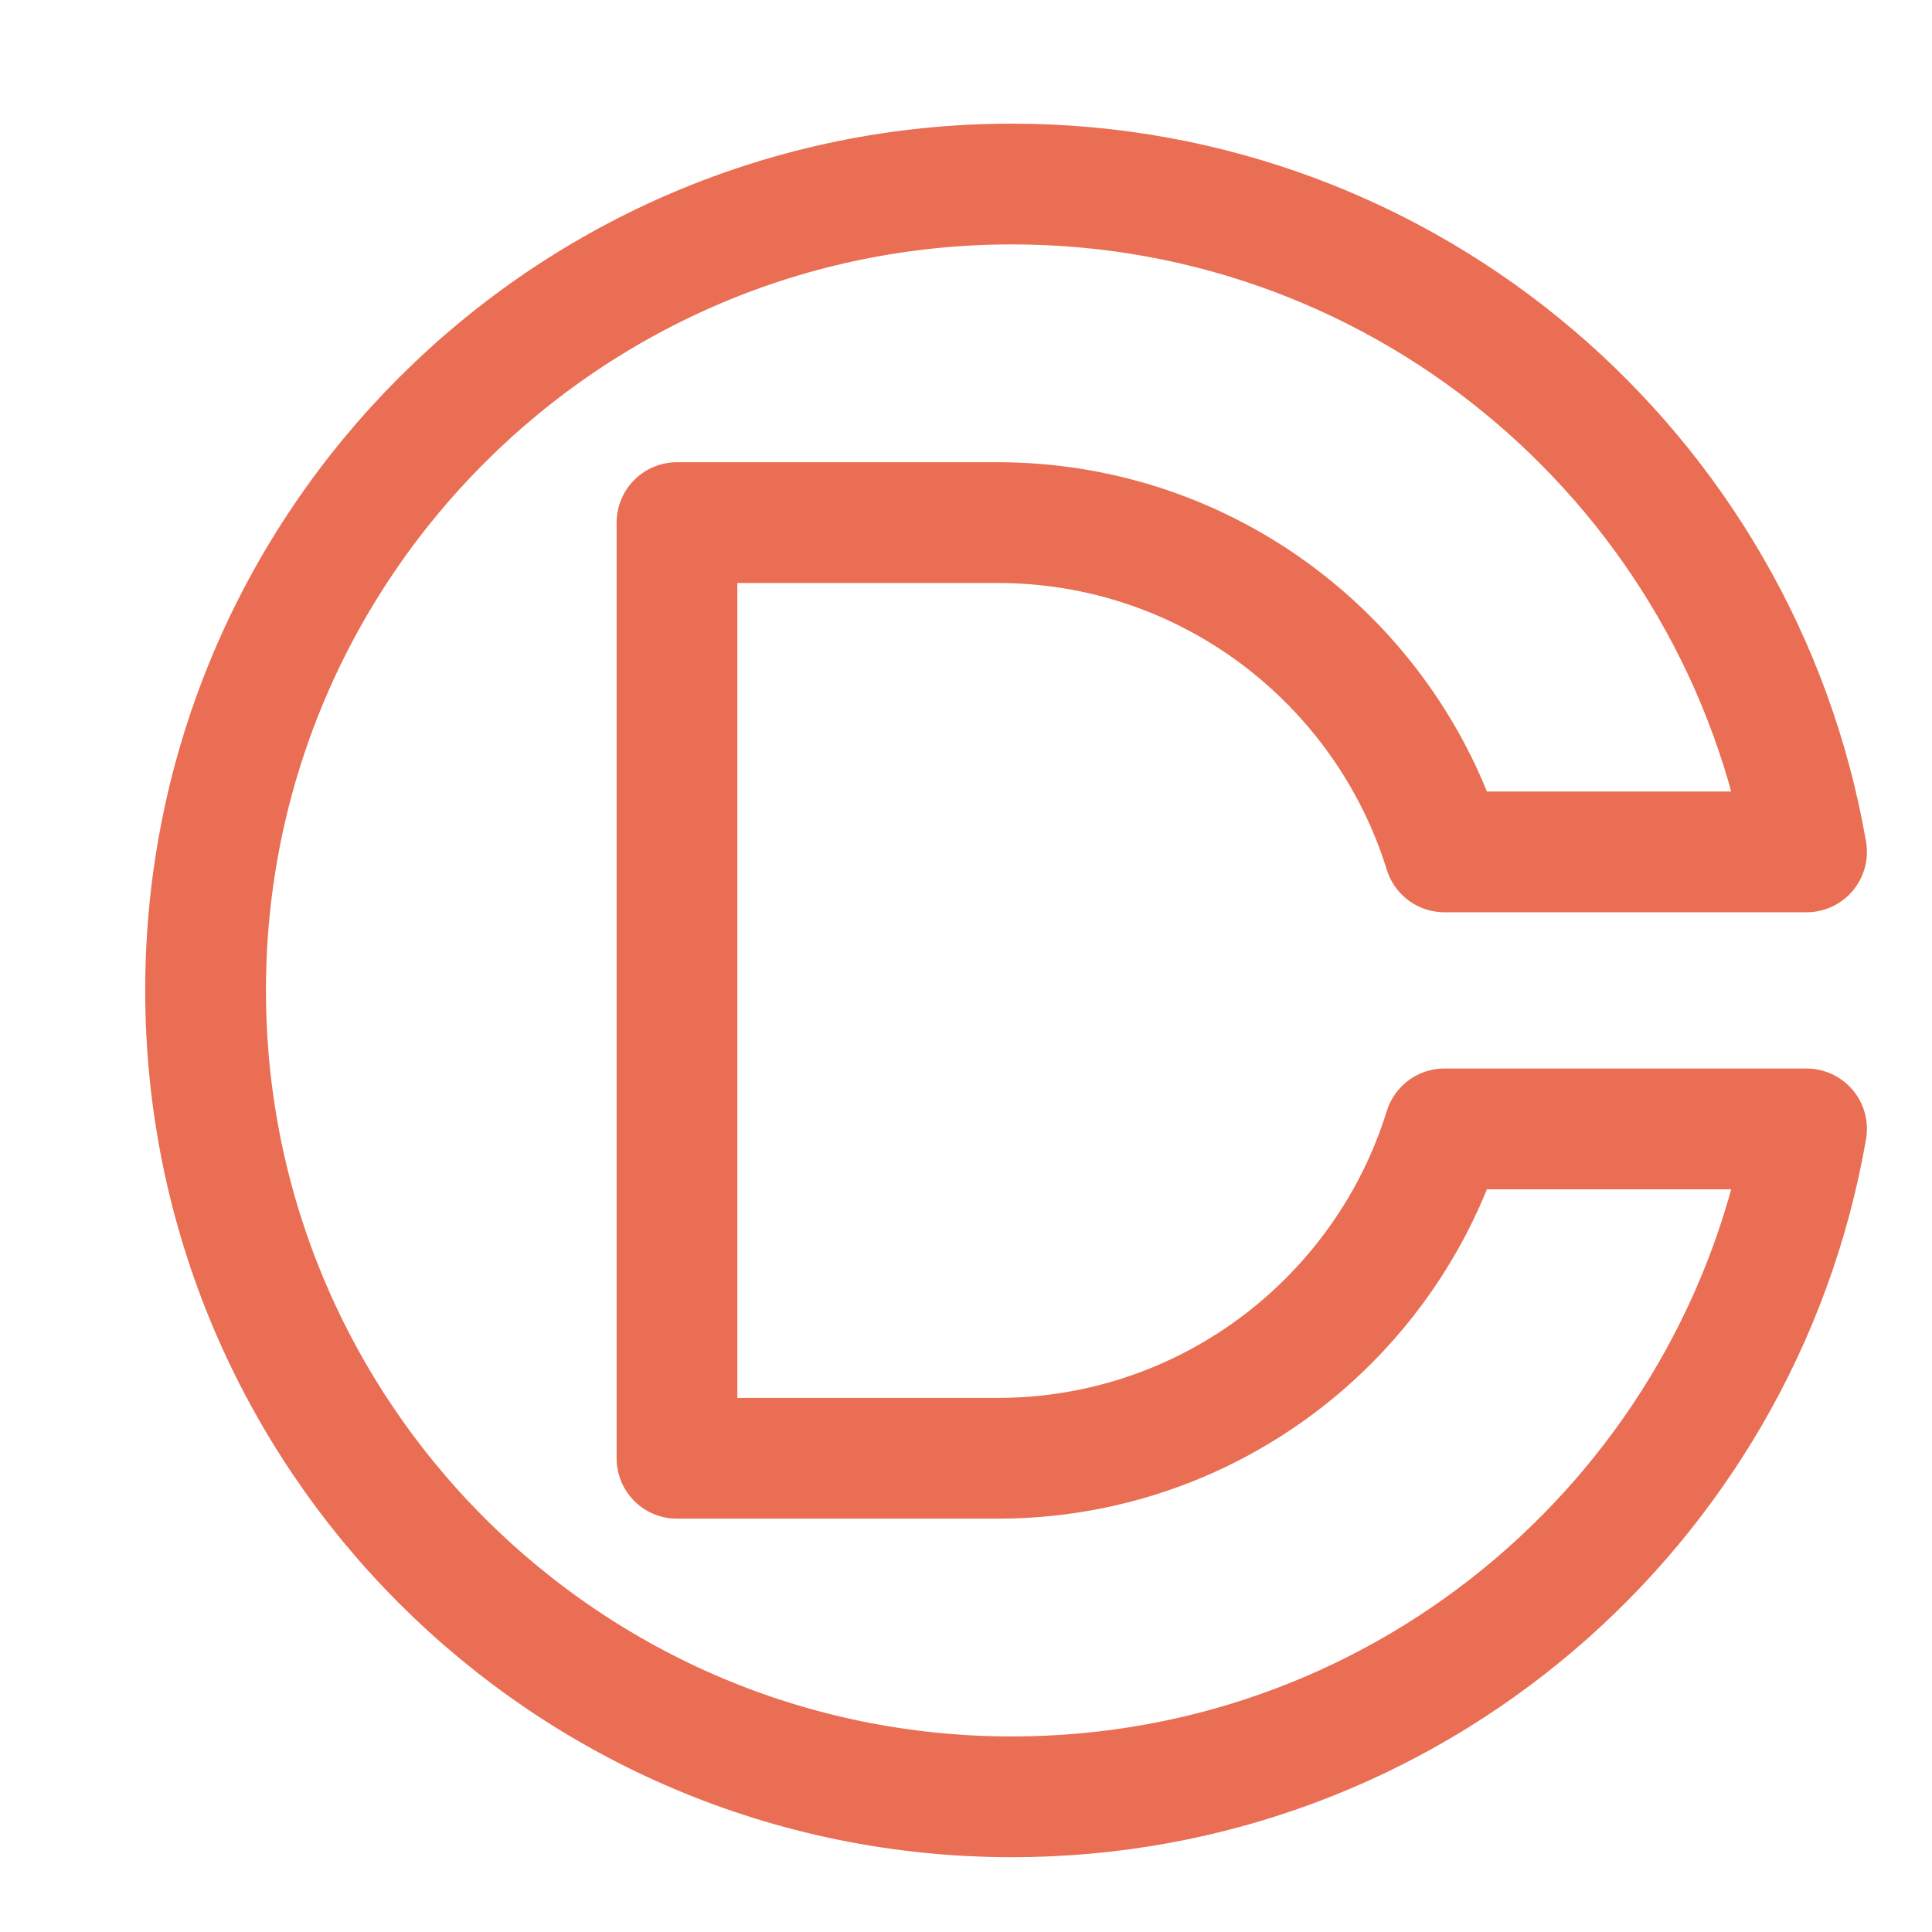 <?xml version="1.0" encoding="utf-8"?>
<!-- Generator: Adobe Illustrator 16.0.0, SVG Export Plug-In . SVG Version: 6.00 Build 0)  -->
<!DOCTYPE svg PUBLIC "-//W3C//DTD SVG 1.1//EN" "http://www.w3.org/Graphics/SVG/1.1/DTD/svg11.dtd">
<svg version="1.1" id="Calque_1" xmlns="http://www.w3.org/2000/svg" xmlns:xlink="http://www.w3.org/1999/xlink" x="0px" y="0px"
	 width="32px" height="32px" viewBox="0 0 32 32" enable-background="new 0 0 32 32" xml:space="preserve">
<path id="XMLID_3_" fill="none" stroke="#E96E53" stroke-width="2" stroke-linecap="round" stroke-linejoin="round" stroke-miterlimit="10" d="
	M23.925,14.11h5.997C28.833,7.827,23.355,3.048,16.761,3.048c-7.376,0-13.356,5.98-13.356,13.356c0,7.376,5.98,13.357,13.356,13.357
	c6.595,0,12.072-4.778,13.161-11.063h-5.997c-0.377,1.218-1.046,2.307-1.925,3.186c-1.402,1.402-3.34,2.27-5.479,2.27h-5.308V8.656
	h5.308C20.002,8.656,22.946,10.951,23.925,14.11z"/>
</svg>
